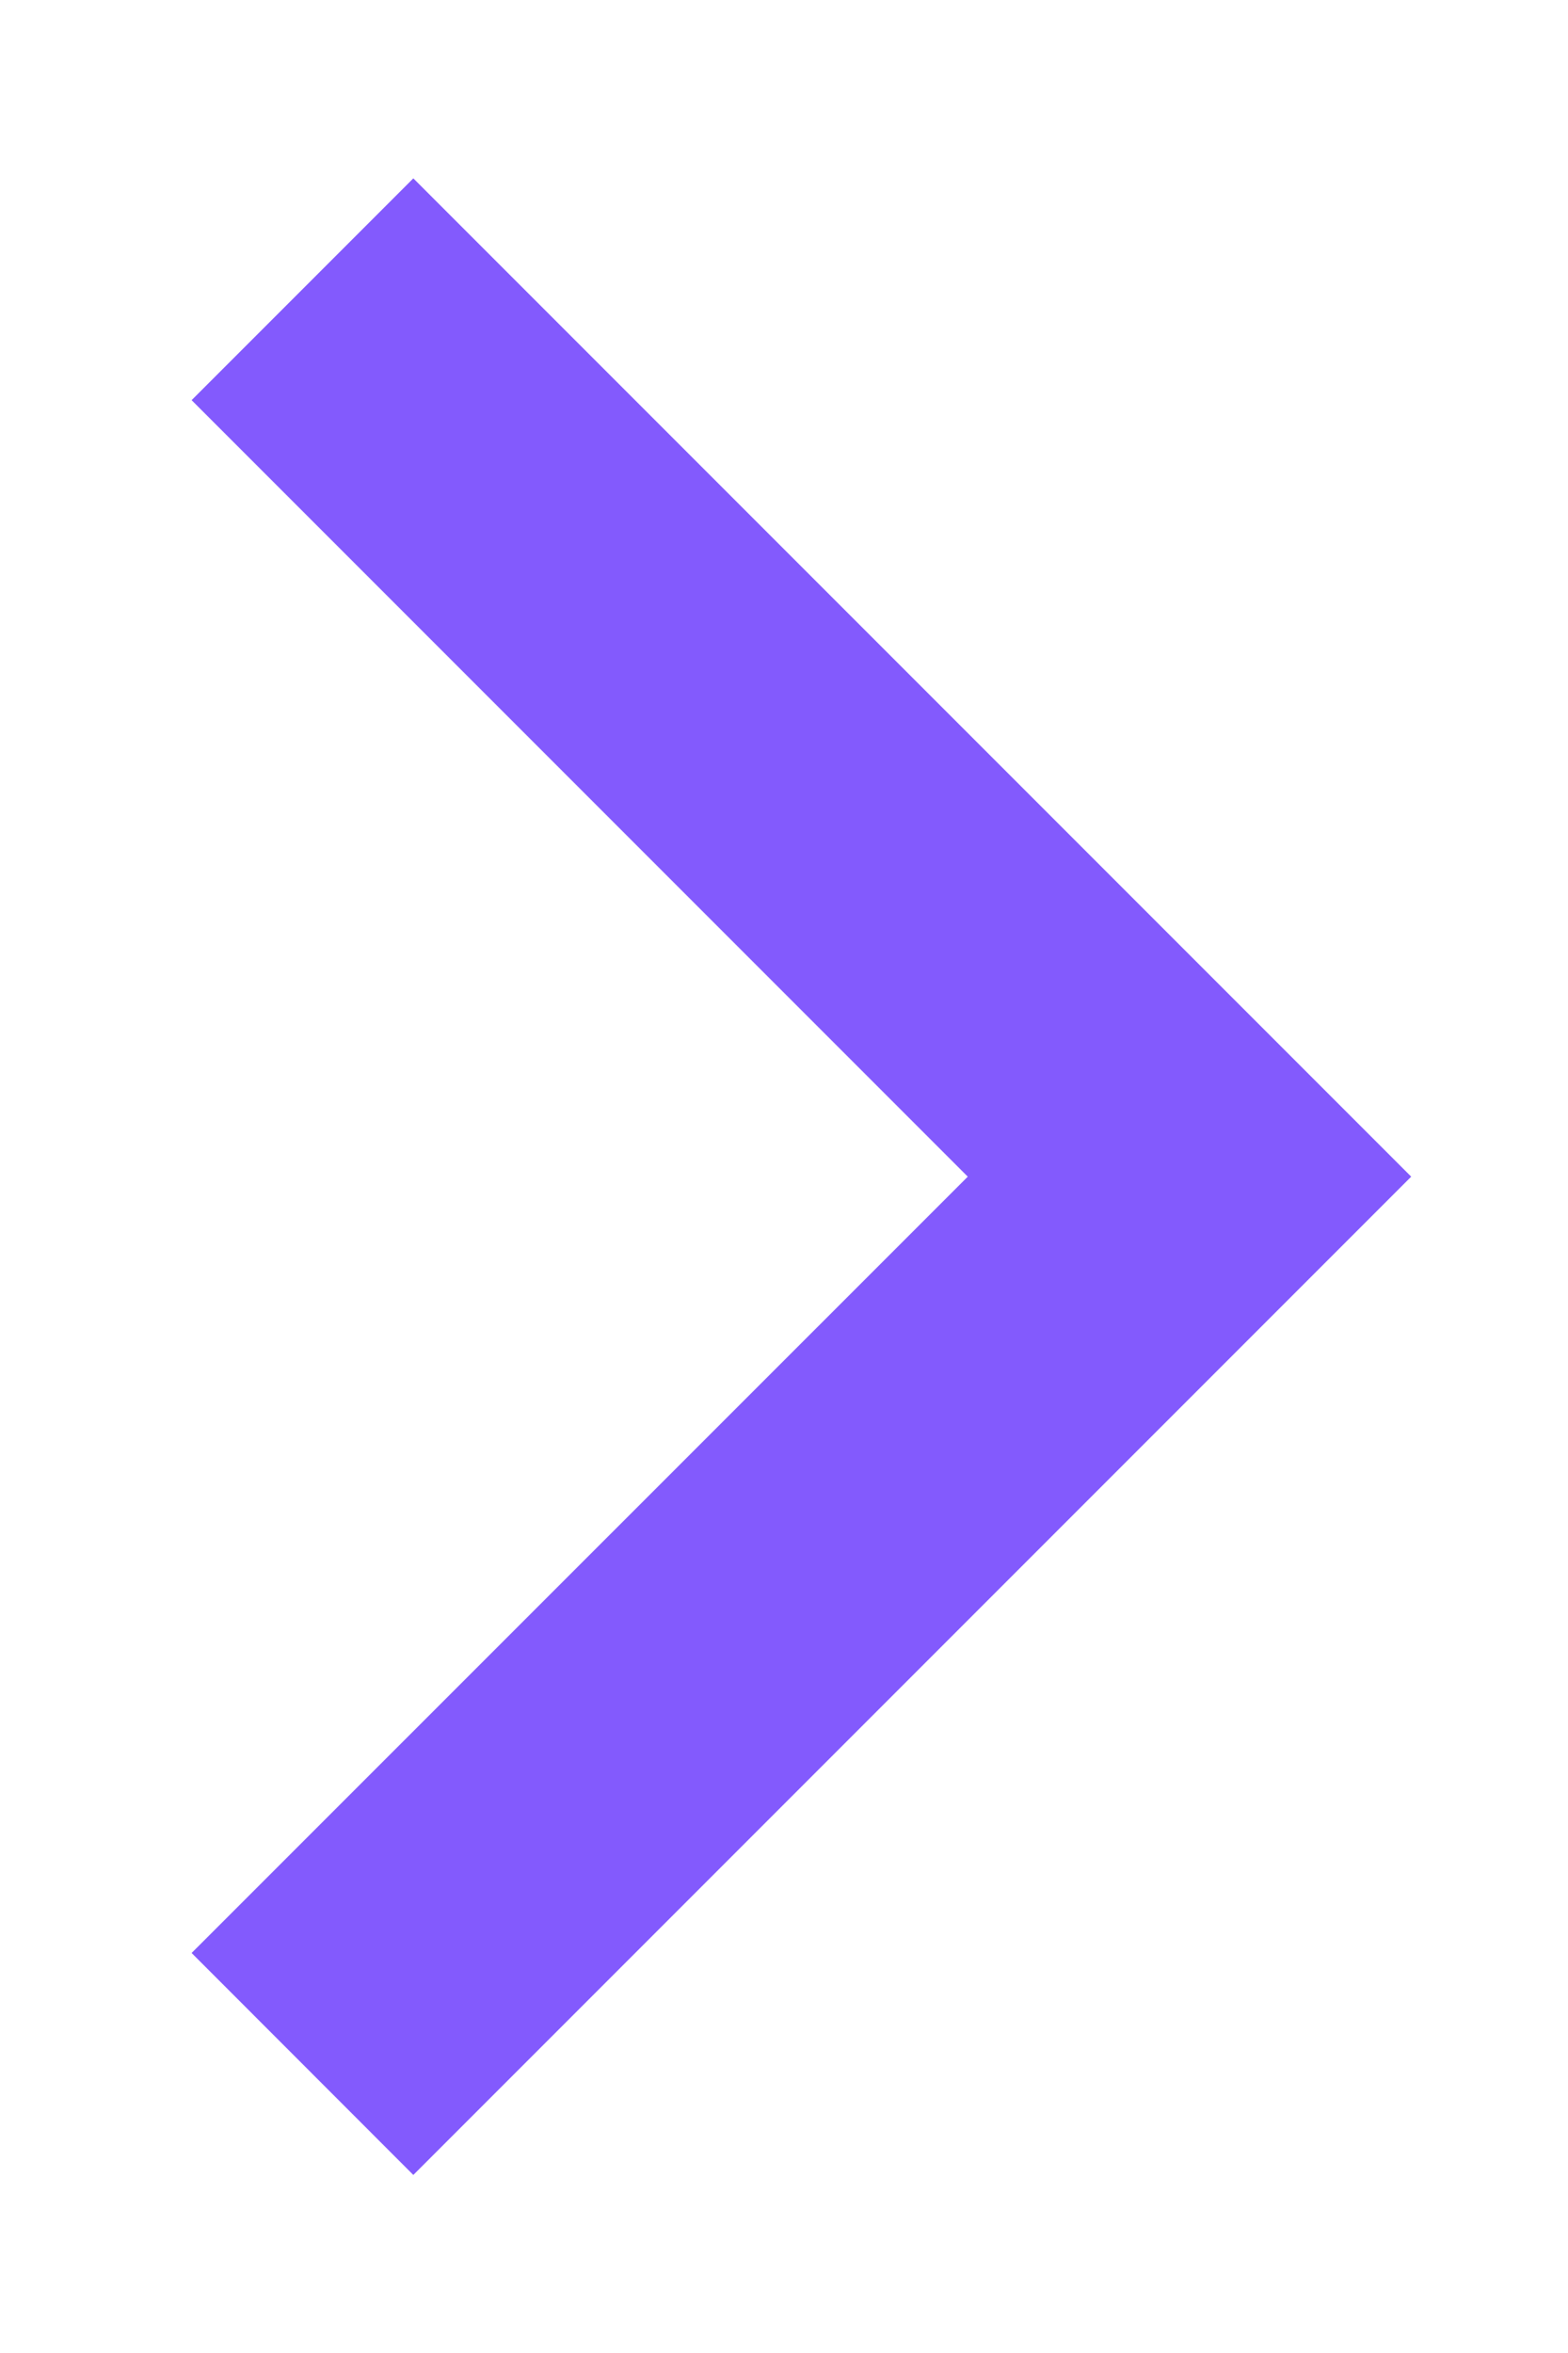 <svg width="10" height="15" viewBox="0 0 10 15" fill="none" xmlns="http://www.w3.org/2000/svg">
<path d="M6.172 7.501L1.222 2.551L2.636 1.137L9 7.501L2.636 13.865L1.222 12.45L6.172 7.501Z" fill="#835AFD"/>
</svg>
